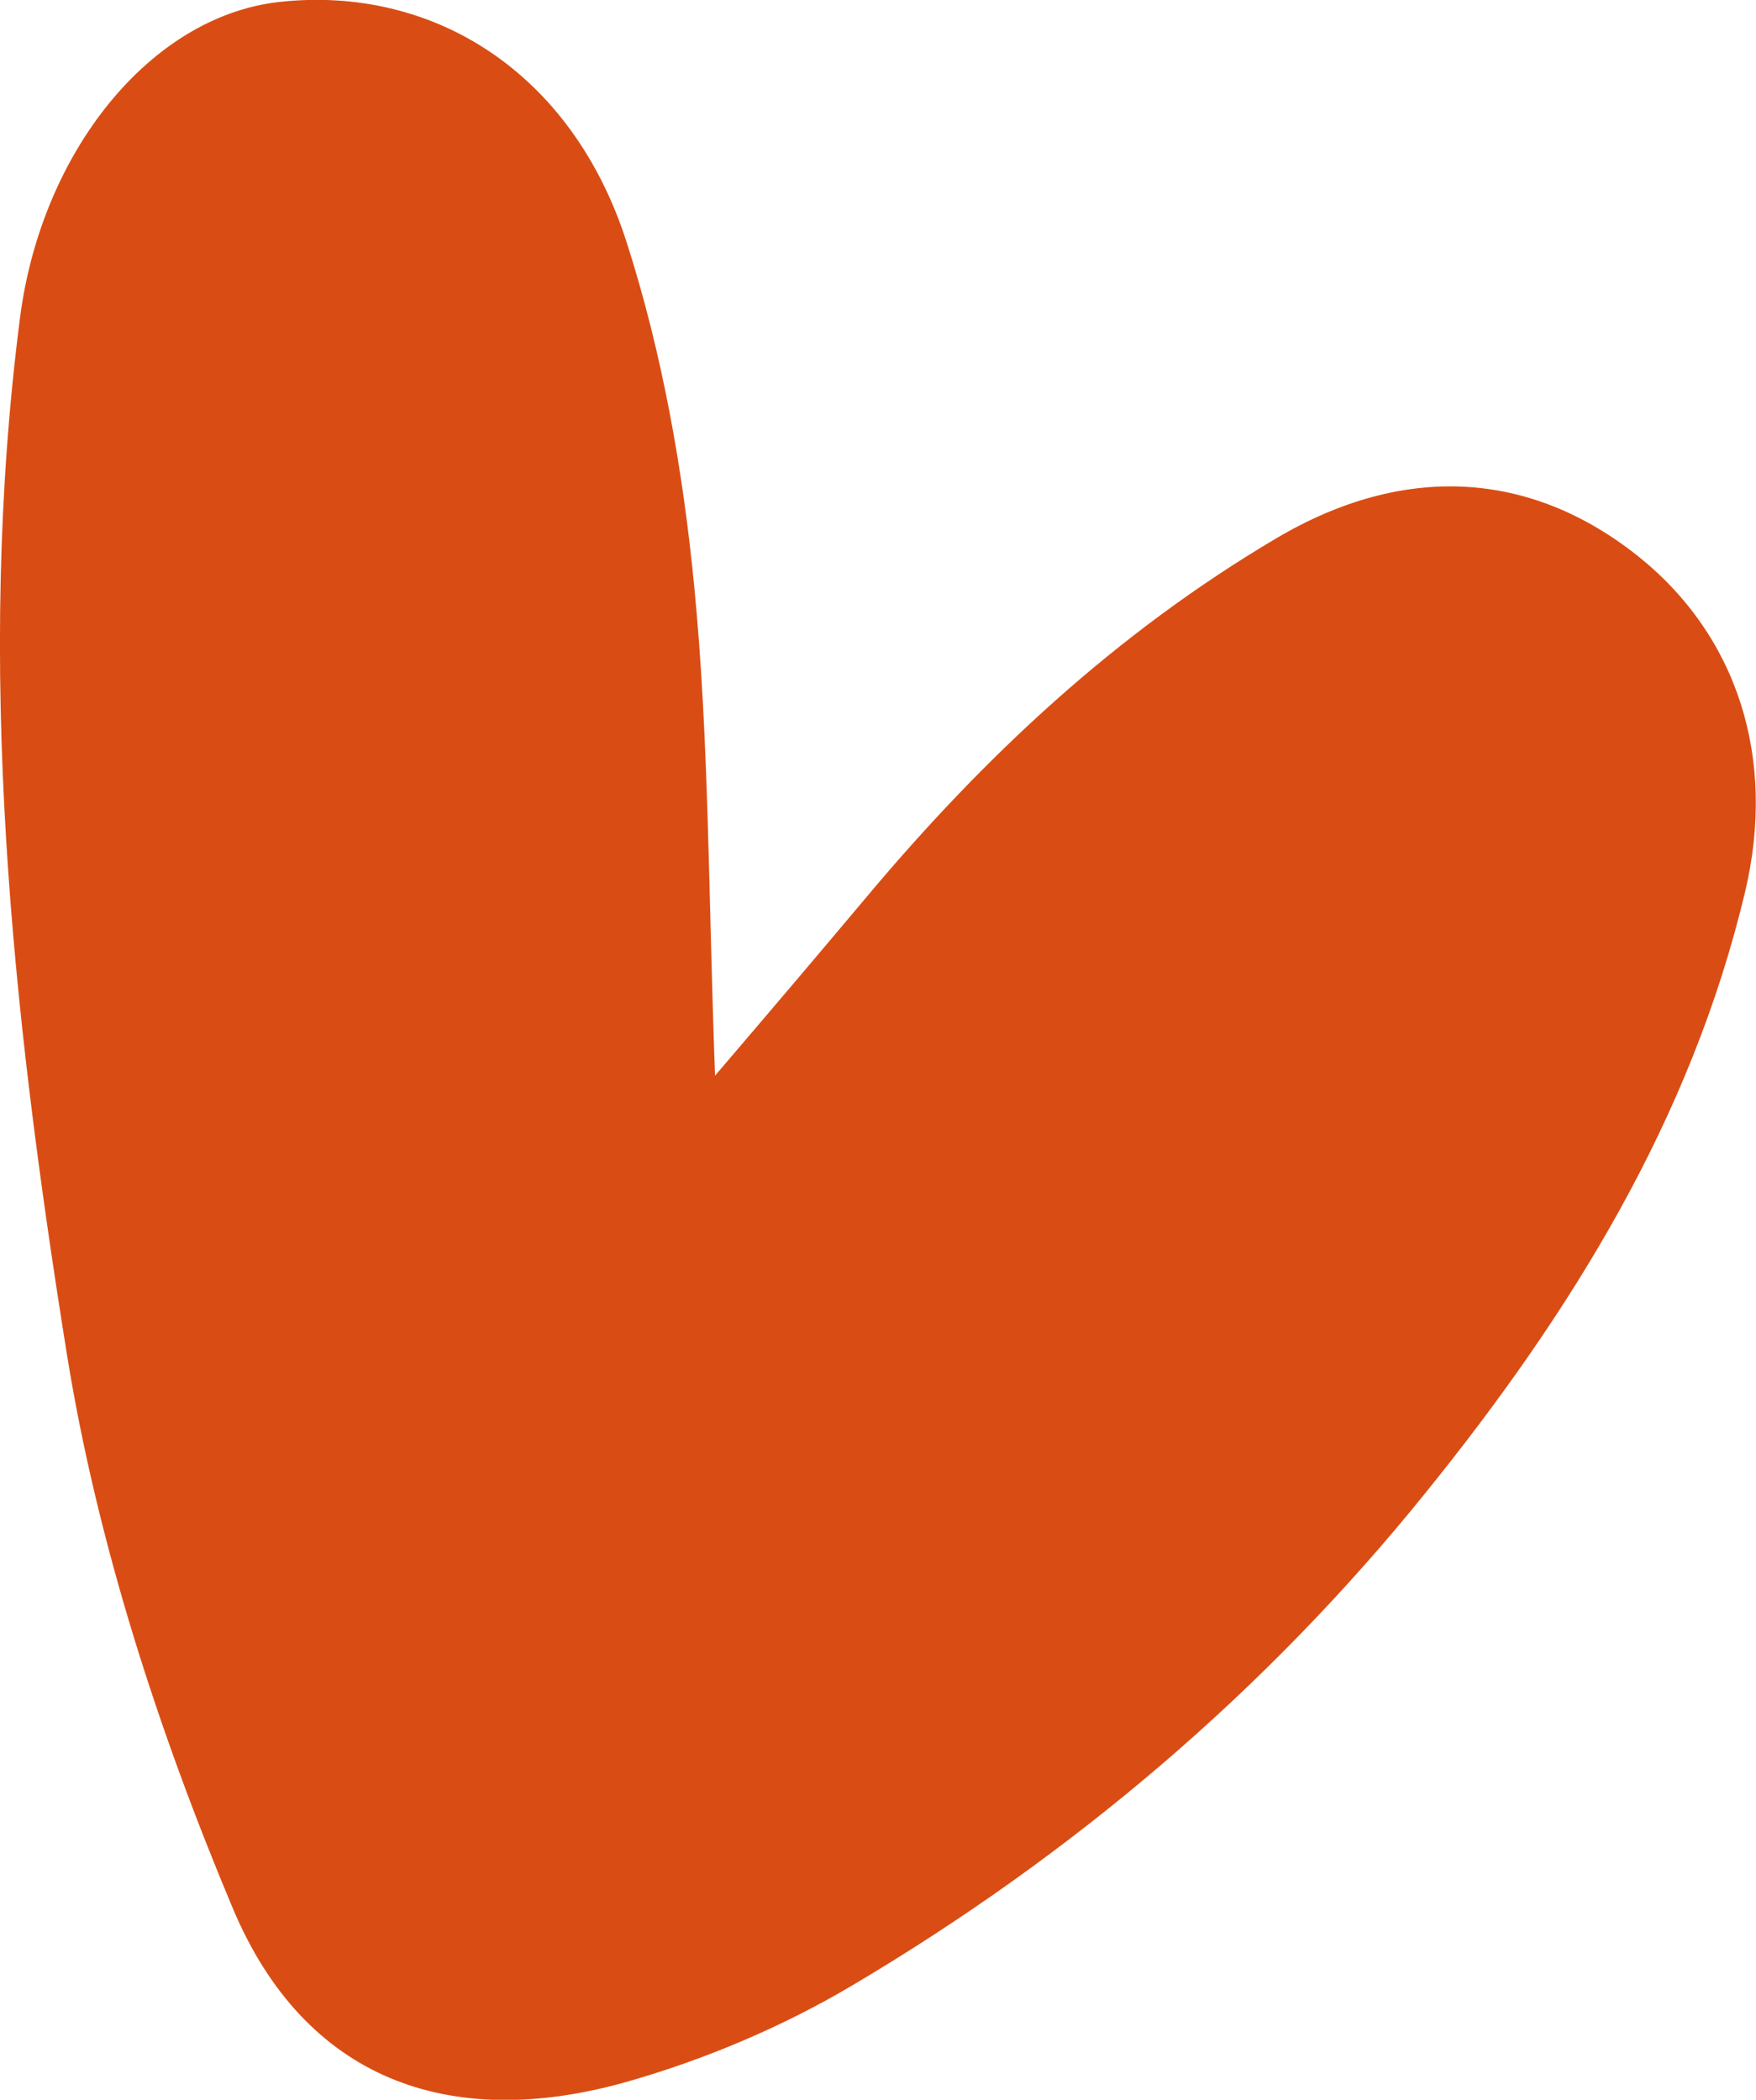 <?xml version="1.0" encoding="UTF-8"?>
<svg id="Calque_1" data-name="Calque 1" xmlns="http://www.w3.org/2000/svg" viewBox="0 0 43.91 52.51">
  <defs>
    <style>
      .cls-1 {
        fill: #d94d14;
        stroke-width: 0px;
      }
    </style>
  </defs>
  <path class="cls-1" d="m1.67,33.85c.76,4.73,2.29,9.44,4.15,13.87,1.8,4.28,5.41,5.6,9.86,4.34,1.96-.56,3.9-1.38,5.65-2.42,5.48-3.25,10.3-7.33,14.31-12.3,3.63-4.49,6.65-9.35,8-15.05.78-3.3-.17-6.38-2.69-8.39-2.66-2.11-5.81-2.35-9.05-.43-4,2.37-7.28,5.44-10.23,8.96-1.1,1.31-2.21,2.62-3.79,4.47-.17-4.63-.15-8.45-.52-12.23-.28-2.9-.8-5.84-1.69-8.61C14.31,1.81,10.83-.38,6.97.05,3.74.42,1.03,3.82.5,7.95c-1.12,8.7-.2,17.35,1.17,25.9Z"/>
</svg>